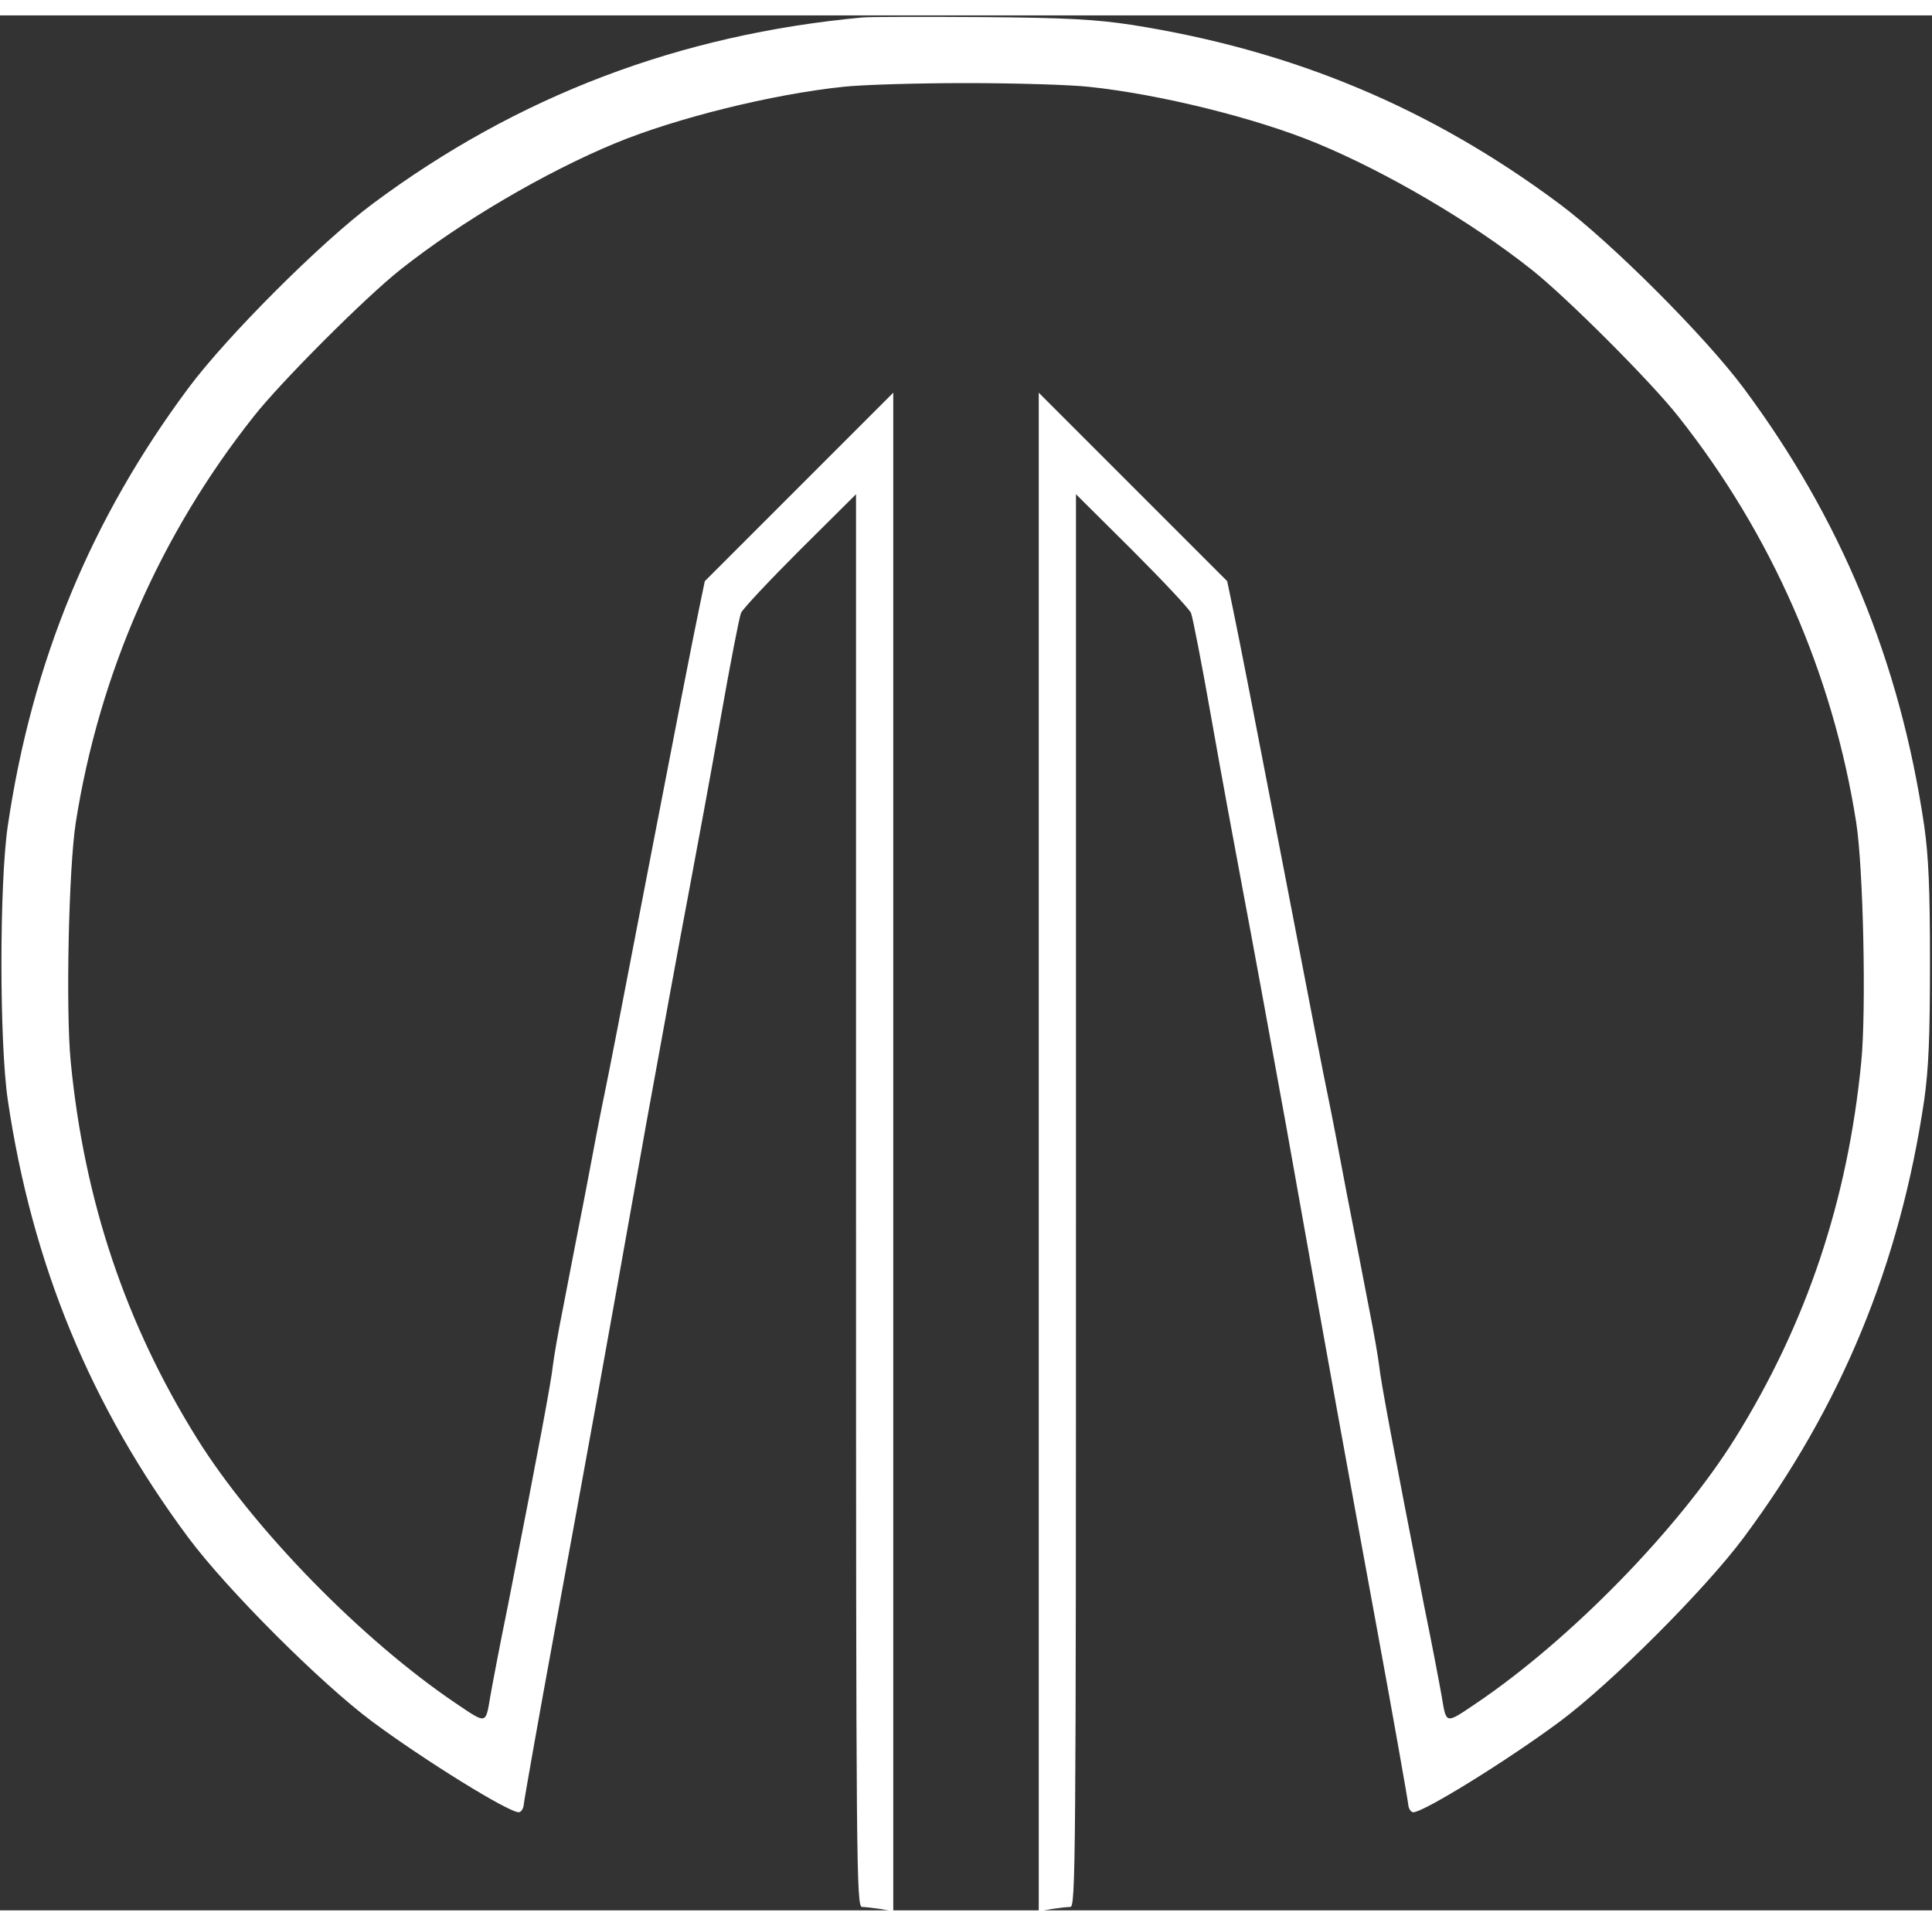 <svg style='display: inline; margin: 5px 0px 0px 15px;' version="1.0" xmlns="http://www.w3.org/2000/svg"
	 width="30.1pt" height="30pt" viewBox="0 0 571 560"
 preserveAspectRatio="xMidYMid meet">

<rect x="0" y="0" width="571" height="560" fill="#333333" stroke="none"/>

<g transform="translate(0,560) scale(0.1,-0.1)"
fill="#FFFFFF" stroke="none" stroke-width="2px">
<path d="M2550 5594 c-542 -50 -1021 -232 -1449 -551 -153 -114 -430 -391
-544 -544 -288 -387 -462 -807 -534 -1294 -25 -171 -25 -639 0 -810 72 -487
246 -907 534 -1294 114 -153 391 -430 543 -543 152 -113 402 -268 433 -268 7
0 14 10 15 23 1 12 42 245 92 517 94 512 134 731 270 1495 45 248 101 554 125
680 24 127 67 360 95 519 28 159 55 298 60 310 5 12 83 95 174 186 l166 165 0
-2088 c0 -1981 1 -2087 18 -2087 9 0 34 -3 55 -6 l37 -7 0 2244 0 2244 -279
-279 -278 -278 -17 -82 c-18 -86 -66 -332 -141 -721 -100 -520 -126 -653 -140
-720 -8 -38 -33 -167 -55 -285 -23 -118 -53 -271 -66 -340 -14 -69 -27 -145
-30 -170 -4 -42 -42 -246 -133 -710 -22 -107 -45 -228 -52 -268 -14 -83 -10
-82 -102 -20 -277 187 -597 514 -765 783 -211 339 -333 702 -373 1113 -15 153
-6 573 15 707 69 439 250 852 526 1200 81 103 332 354 435 435 178 141 427
287 635 373 180 74 462 144 672 166 54 6 217 11 363 11 146 0 309 -5 363 -11
210 -22 492 -92 672 -166 208 -86 457 -232 635 -373 103 -81 354 -332 435
-435 276 -348 457 -761 526 -1200 21 -134 30 -554 15 -707 -40 -411 -162 -774
-373 -1113 -168 -269 -488 -596 -765 -783 -92 -62 -88 -63 -102 20 -7 40 -30
161 -52 268 -91 464 -129 668 -133 710 -3 25 -16 101 -30 170 -13 69 -43 222
-66 340 -22 118 -47 247 -55 285 -14 67 -40 200 -140 720 -75 389 -123 635
-141 721 l-17 82 -278 278 -279 279 0 -2244 0 -2244 38 7 c20 3 45 6 55 6 16
0 17 106 17 2087 l0 2088 166 -165 c91 -91 169 -174 174 -186 5 -12 32 -151
60 -310 28 -159 71 -392 95 -519 24 -126 80 -432 125 -680 136 -764 176 -983
270 -1495 50 -272 91 -505 92 -517 1 -13 8 -23 15 -23 31 0 281 155 433 268
152 113 429 390 543 543 288 387 462 807 534 1294 13 93 17 184 17 405 0 221
-4 312 -17 405 -72 487 -246 907 -534 1294 -114 153 -391 430 -544 544 -381
284 -788 454 -1264 529 -106 16 -188 21 -440 23 -170 1 -330 1 -355 -1z"/>
</g>
</svg>